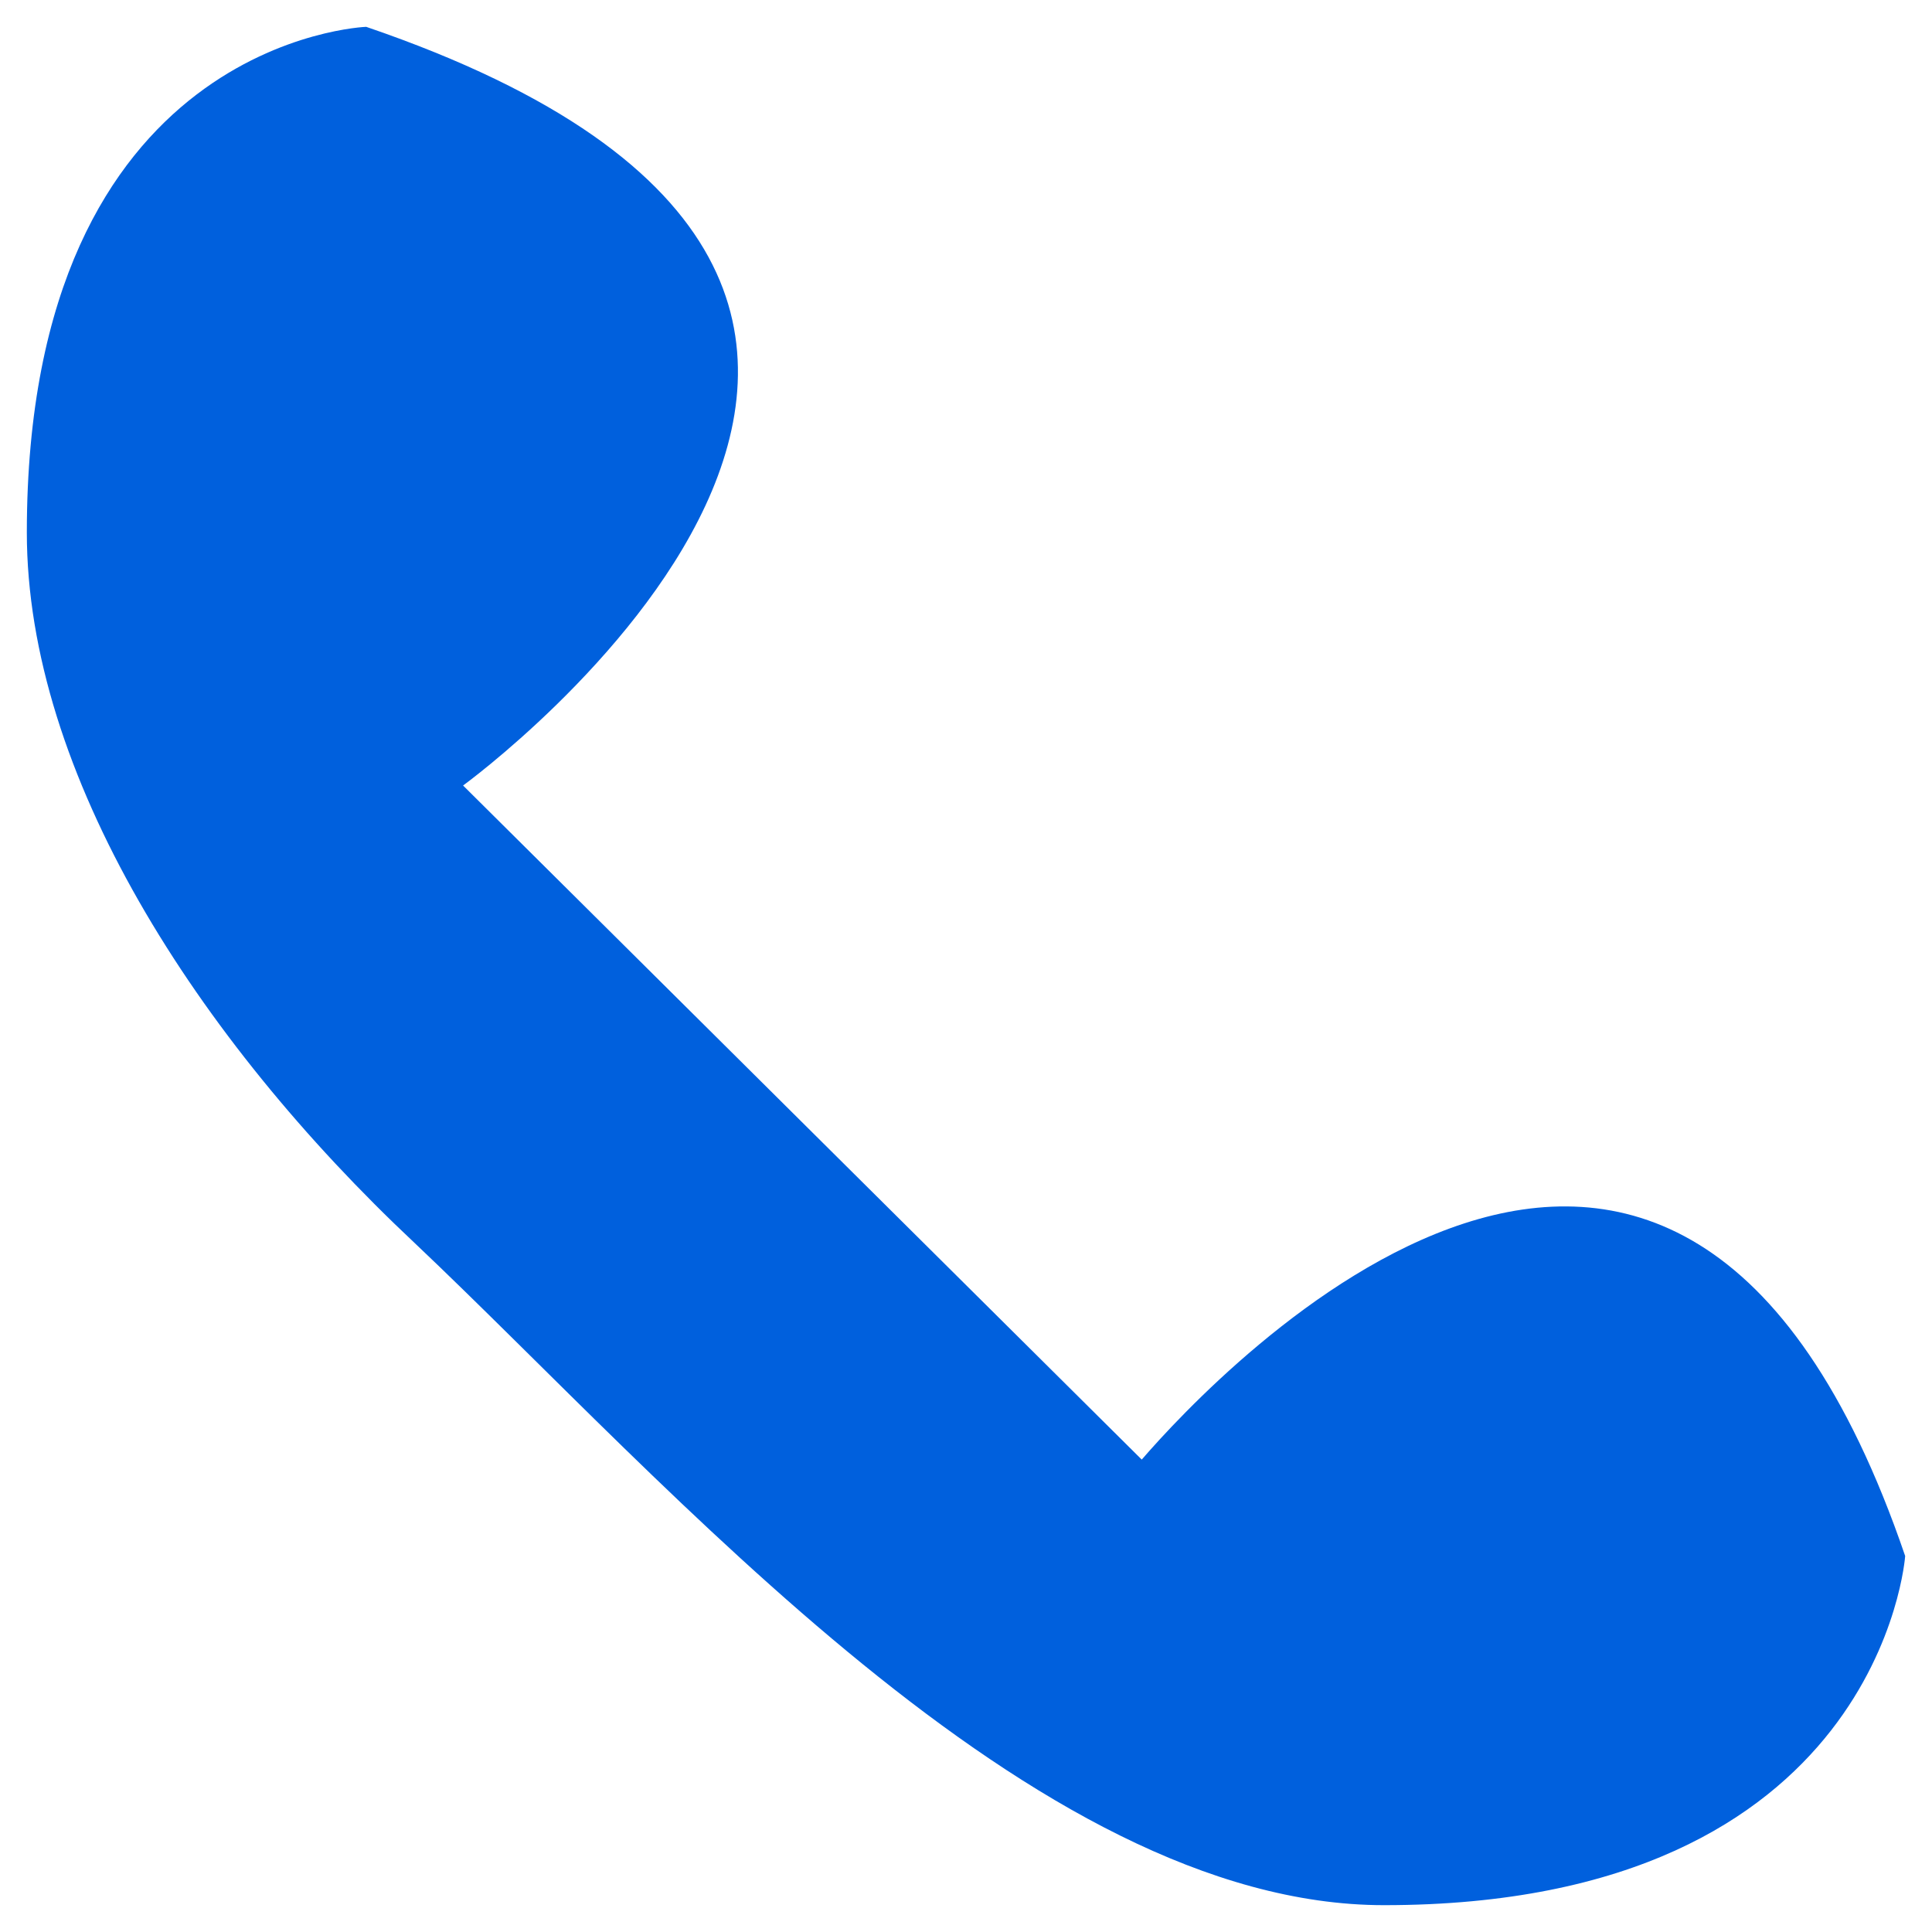 <?xml version="1.0" encoding="UTF-8"?>
<svg xmlns="http://www.w3.org/2000/svg" width="54" height="54" viewBox="0 0 54 54" fill="none">
  <path d="M12.942 21.954L31.912 40.796C33.945 38.442 46.816 24.643 53.25 43.491C53.25 43.491 52.573 53.25 38.684 53.25C28.864 53.25 18.702 41.472 11.588 34.741C5.492 29.018 0.75 21.616 0.75 14.884C0.75 1.088 10.235 0.75 10.235 0.75C31.912 8.152 12.945 21.954 12.945 21.954" fill="#0060DD"></path>
</svg>
